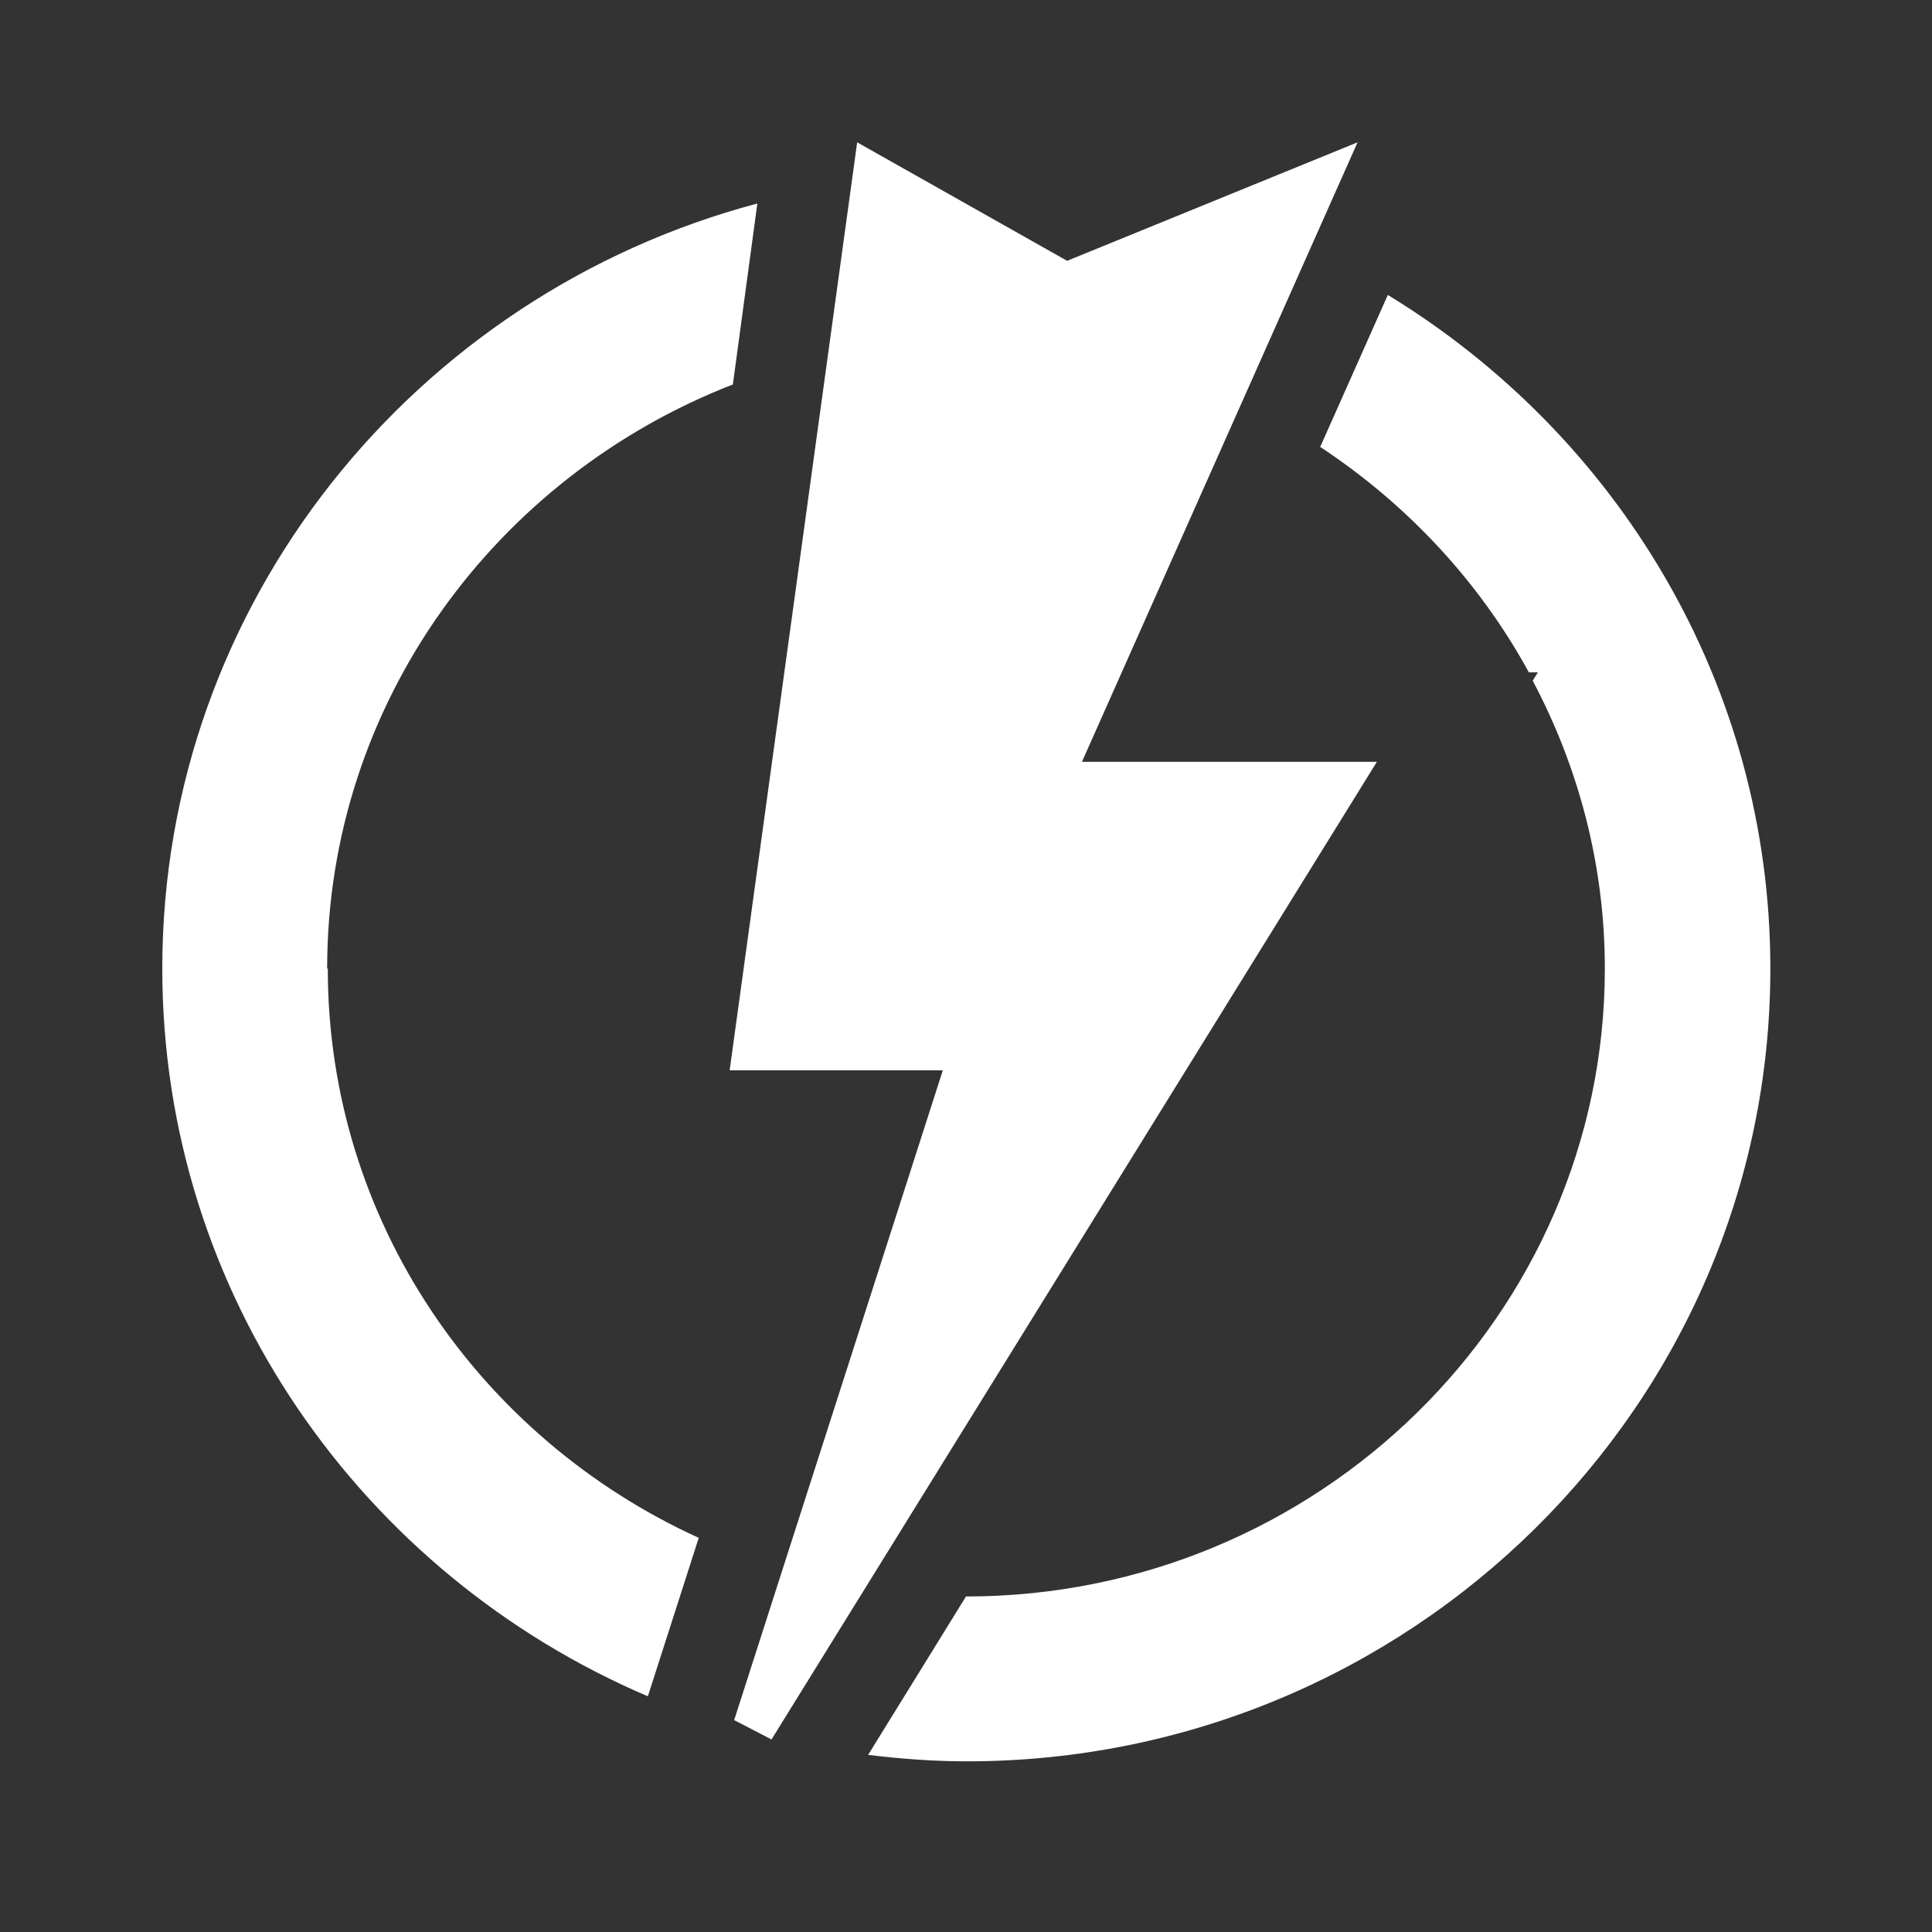 <?xml version="1.0" encoding="UTF-8"?><svg id="Logo_Text" xmlns="http://www.w3.org/2000/svg" width="30" height="30" viewBox="0 0 30 30"><rect x="0" y="0" width="30" height="30" fill="#333333" stroke="none"/><defs><style>.cls-1{fill:#fff;stroke-width:0px;}</style></defs><polygon class="cls-1" points="16.8 11.83 21.08 2.21 16.57 4.05 13.31 2.21 11.33 16.62 14.64 16.62 11.4 26.71 11.4 26.71 11.98 27.01 21.38 11.83 16.8 11.83"/><path class="cls-1" d="M21.55,4.58l-1.05,2.36c1.35.89,2.47,2.09,3.24,3.5h.14l-.08.13c.71,1.34,1.12,2.86,1.12,4.47,0,5.37-4.45,9.75-9.92,9.75,0,0,0,0,0,0l-1.52,2.46c.5.06,1.01.1,1.53.1,6.88,0,12.48-5.52,12.48-12.31,0-4.42-2.38-8.29-5.94-10.46Z"/><path class="cls-1" d="M5.08,15.04c0-4.12,2.62-7.64,6.3-9.07l.38-2.81C6.45,4.57,2.52,9.36,2.52,15.04c0,5.06,3.11,9.41,7.54,11.3l.79-2.46c-3.4-1.55-5.76-4.92-5.76-8.84Z"/></svg>